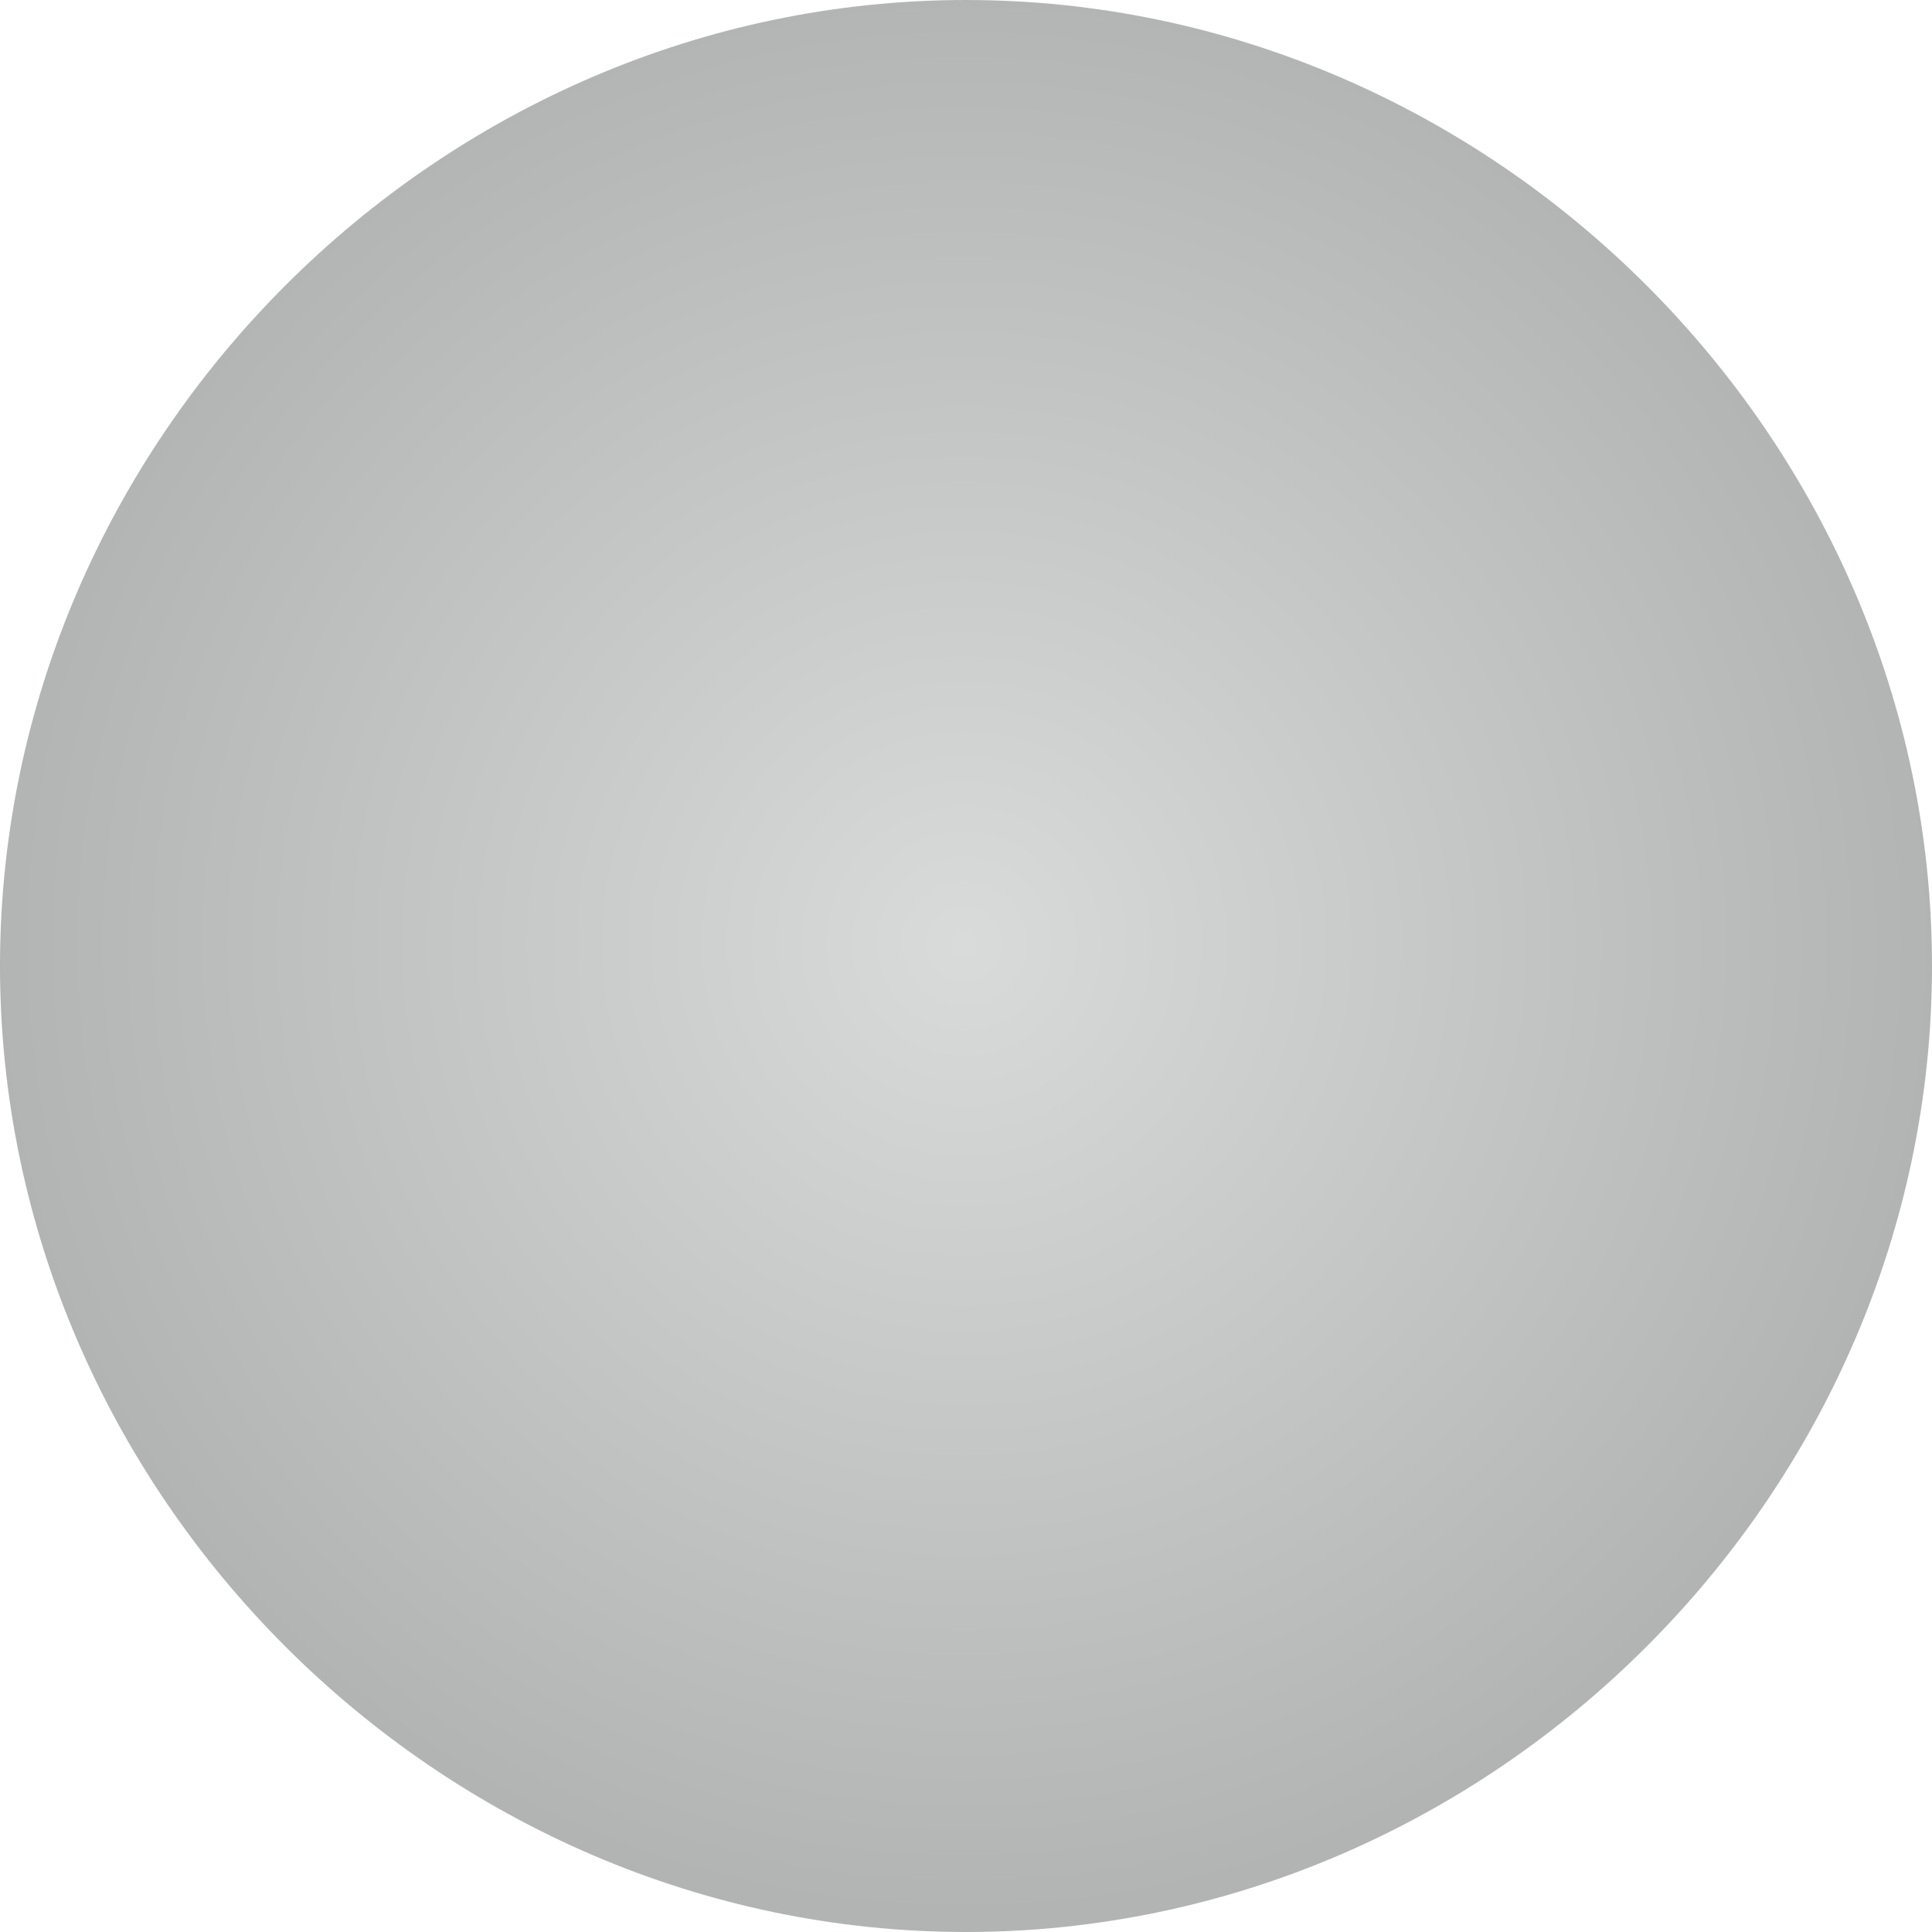 <?xml version="1.0" encoding="utf-8"?>
<!-- Generator: Adobe Illustrator 23.0.1, SVG Export Plug-In . SVG Version: 6.00 Build 0)  -->
<svg version="1.1" id="Layer_1" xmlns="http://www.w3.org/2000/svg" xmlns:xlink="http://www.w3.org/1999/xlink" x="0px" y="0px"
	 width="11px" height="11px" viewBox="0 0 11 11" style="enable-background:new 0 0 11 11;" xml:space="preserve">
<style type="text/css">
	.st0{clip-path:url(#SVGID_1_);fill:url(#SVGID_2_);}
	.st1{clip-path:url(#SVGID_3_);fill:url(#SVGID_4_);}
	.st2{clip-path:url(#SVGID_5_);fill:url(#SVGID_6_);}
</style>
<g>
	<g>
		<defs>
			<path id="SVGID_13_" d="M0,5.5c0,3,2.5,5.5,5.5,5.5S11,8.5,11,5.5C11,2.5,8.5,0,5.5,0S0,2.5,0,5.5"/>
		</defs>
		<clipPath id="SVGID_1_">
			<use xlink:href="#SVGID_13_"  style="overflow:visible;"/>
		</clipPath>
		
			<radialGradient id="SVGID_2_" cx="-114.898" cy="-581.897" r="1" gradientTransform="matrix(5.507 0 0 5.507 638.23 3209.898)" gradientUnits="userSpaceOnUse">
			<stop  offset="0" style="stop-color:#D9DBDB"/>
			<stop  offset="1" style="stop-color:#B2B4B4"/>
		</radialGradient>
		<rect y="0" class="st0" width="11" height="11"/>
	</g>
</g>
</svg>
